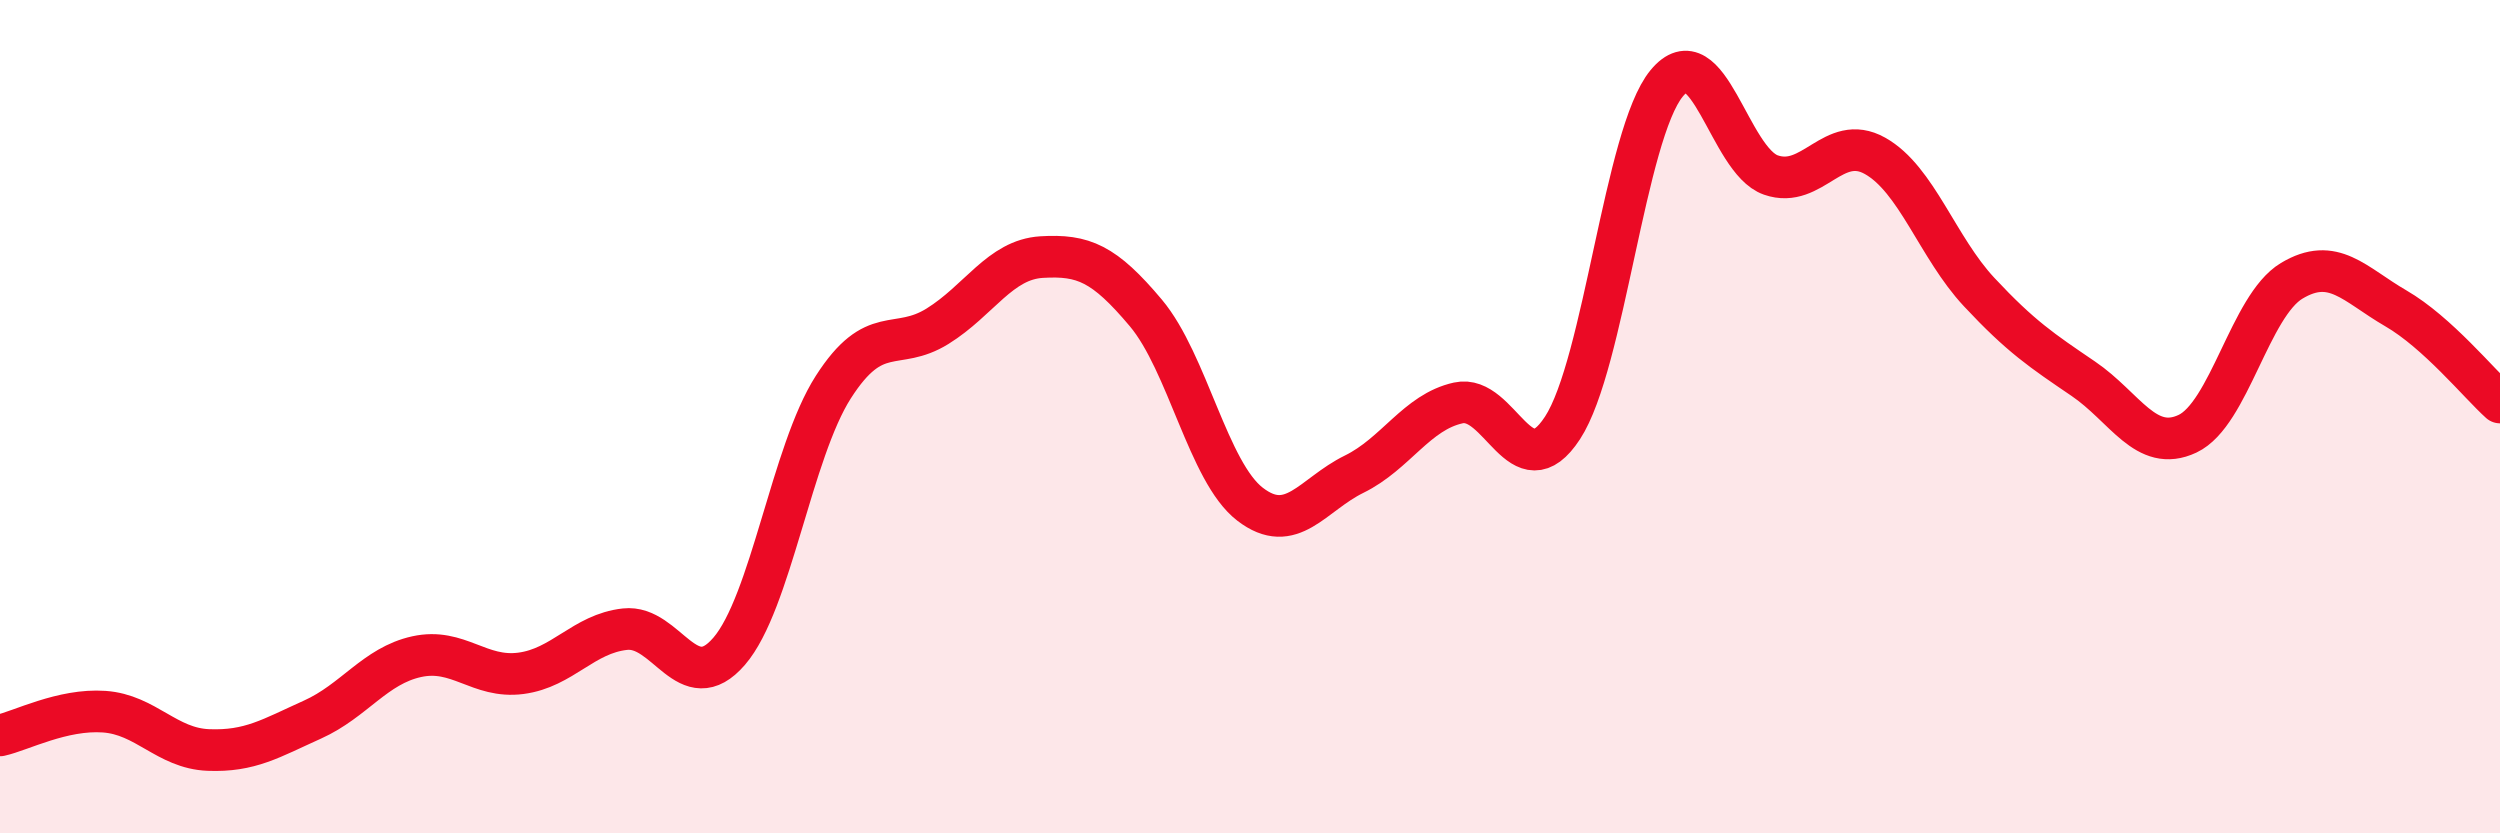 
    <svg width="60" height="20" viewBox="0 0 60 20" xmlns="http://www.w3.org/2000/svg">
      <path
        d="M 0,17.65 C 0.5,17.54 1.5,17.01 2.5,17.08 C 3.5,17.15 4,17.96 5,18 C 6,18.04 6.5,17.72 7.5,17.27 C 8.5,16.82 9,15.98 10,15.76 C 11,15.54 11.5,16.29 12.5,16.16 C 13.5,16.03 14,15.21 15,15.1 C 16,14.99 16.5,16.79 17.5,15.63 C 18.5,14.47 19,10.85 20,9.29 C 21,7.73 21.5,8.45 22.5,7.83 C 23.5,7.21 24,6.23 25,6.17 C 26,6.11 26.5,6.32 27.5,7.51 C 28.5,8.7 29,11.33 30,12.1 C 31,12.87 31.5,11.87 32.5,11.38 C 33.5,10.89 34,9.89 35,9.67 C 36,9.45 36.5,11.8 37.5,10.27 C 38.5,8.74 39,3.21 40,2 C 41,0.79 41.5,3.85 42.5,4.2 C 43.5,4.55 44,3.18 45,3.74 C 46,4.3 46.5,5.94 47.5,7.01 C 48.5,8.08 49,8.41 50,9.09 C 51,9.77 51.5,10.88 52.5,10.41 C 53.5,9.94 54,7.34 55,6.74 C 56,6.14 56.5,6.82 57.5,7.4 C 58.5,7.98 59.5,9.21 60,9.66L60 20L0 20Z"
        fill="#EB0A25"
        opacity="0.1"
        stroke-linecap="round"
        stroke-linejoin="round"
      />
      <path
        d="M 0,17.65 C 0.5,17.54 1.5,17.01 2.5,17.08 C 3.5,17.15 4,17.96 5,18 C 6,18.04 6.5,17.72 7.5,17.27 C 8.5,16.82 9,15.98 10,15.76 C 11,15.54 11.5,16.29 12.5,16.16 C 13.5,16.03 14,15.21 15,15.1 C 16,14.99 16.5,16.79 17.5,15.63 C 18.5,14.47 19,10.85 20,9.29 C 21,7.73 21.5,8.45 22.5,7.83 C 23.5,7.21 24,6.23 25,6.17 C 26,6.11 26.5,6.32 27.5,7.51 C 28.5,8.7 29,11.33 30,12.1 C 31,12.87 31.5,11.87 32.5,11.38 C 33.5,10.89 34,9.89 35,9.67 C 36,9.45 36.5,11.8 37.5,10.27 C 38.5,8.74 39,3.21 40,2 C 41,0.79 41.5,3.85 42.5,4.2 C 43.5,4.55 44,3.18 45,3.74 C 46,4.3 46.5,5.94 47.5,7.01 C 48.5,8.08 49,8.41 50,9.09 C 51,9.77 51.5,10.88 52.5,10.41 C 53.5,9.94 54,7.34 55,6.74 C 56,6.14 56.5,6.82 57.5,7.4 C 58.5,7.98 59.5,9.21 60,9.66"
        stroke="#EB0A25"
        stroke-width="1"
        fill="none"
        stroke-linecap="round"
        stroke-linejoin="round"
      />
    </svg>
  